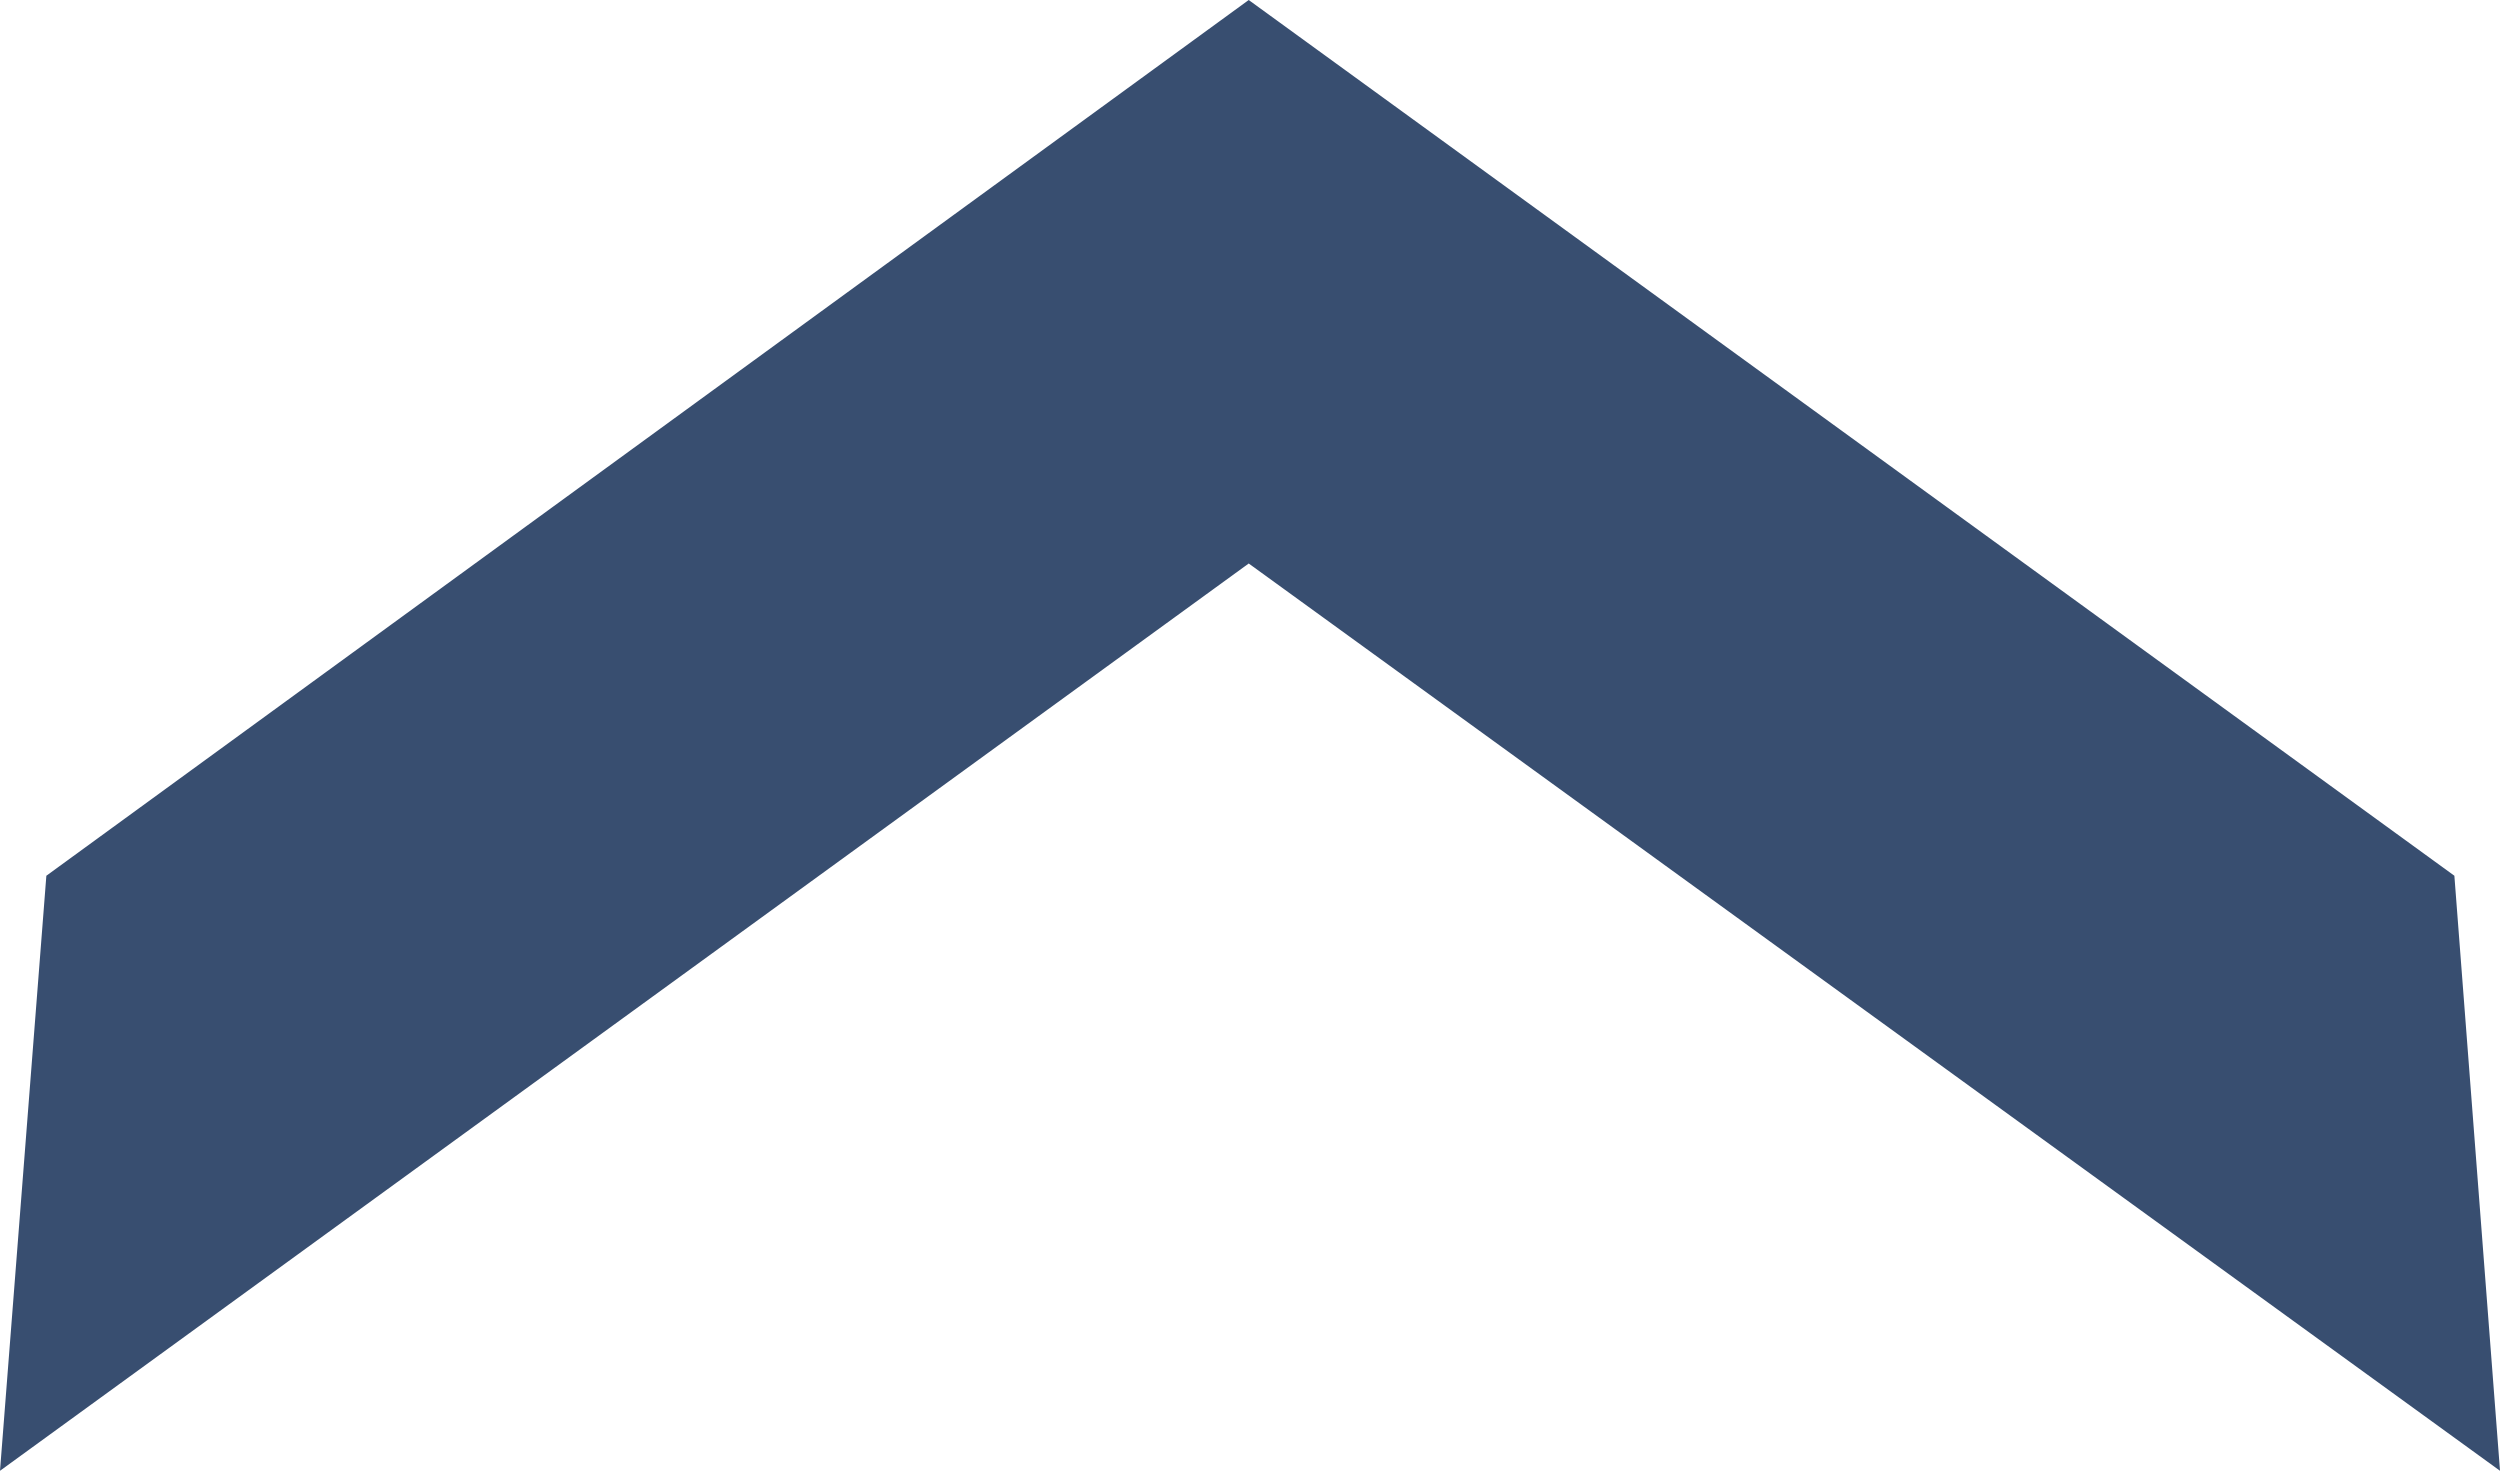<?xml version="1.0" encoding="UTF-8"?>
<svg width="168.2mm" height="98.955mm" clip-rule="evenodd" fill-rule="evenodd" image-rendering="optimizeQuality" shape-rendering="geometricPrecision" text-rendering="geometricPrecision" version="1.1" viewBox="0 0 19280 11342" xml:space="preserve" xmlns="http://www.w3.org/2000/svg" xmlns:cc="http://creativecommons.org/ns#" xmlns:dc="http://purl.org/dc/elements/1.1/" xmlns:rdf="http://www.w3.org/1999/02/22-rdf-syntax-ns#">
 <defs>
  <style type="text/css">
   <![CDATA[
    .fil0 {fill:#384e70}
   ]]>
  </style>
 </defs><g transform="translate(-550.88 -7088.2)" fill="#384e70">
   <polygon class="fil0" transform="translate(-537.02,-1845.5)" points="20016 15687 20368 20276 10718 13279 1087.9 20276 1445.4 15687 10718 8933.4"/>
</g></svg>
